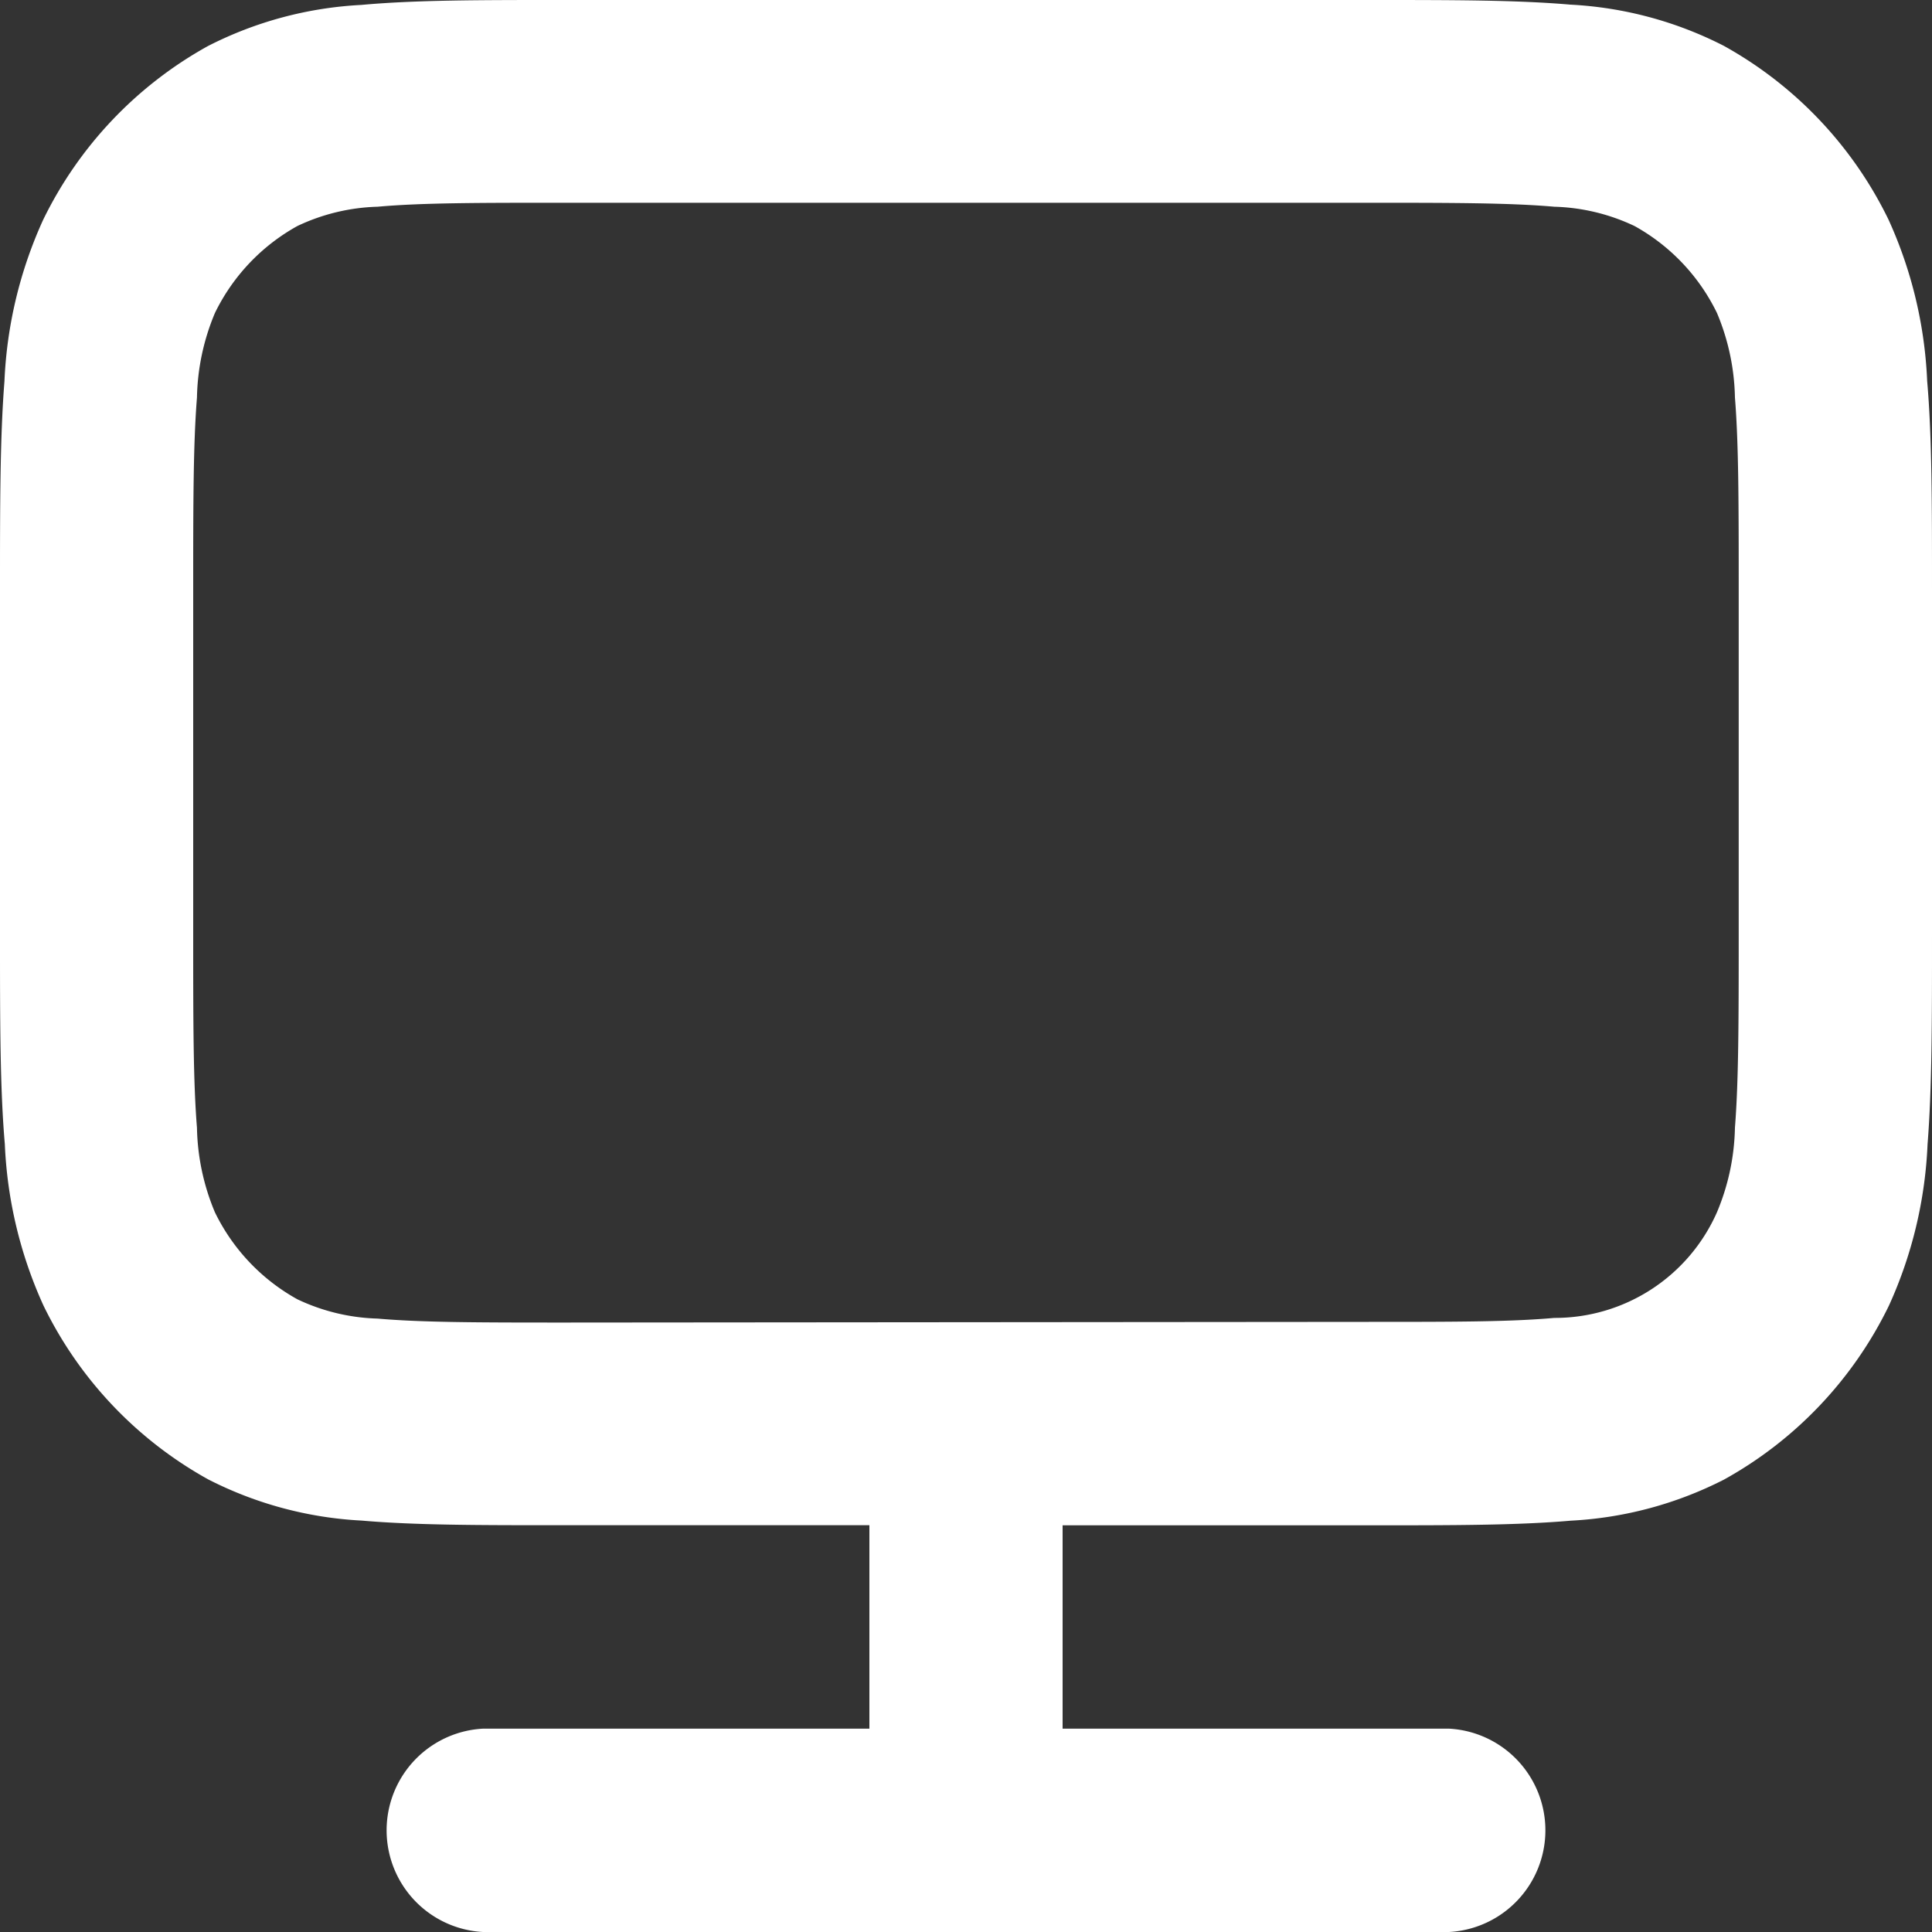 <svg xmlns="http://www.w3.org/2000/svg" width="20" height="20" viewBox="0 0 20 20">
  <rect x="0" y="0" width="20" height="20" fill="#333333" stroke="none"/>
  <path id="computer-svgrepo-com" d="M7.788,2h8.424c.819,0,1.494,0,2.044.048a3.925,3.925,0,0,1,1.588.426,4.111,4.111,0,0,1,1.706,1.8,4.485,4.485,0,0,1,.4,1.671C22,6.52,22,7.231,22,8.093v3.6c0,.862,0,1.573-.046,2.152a4.485,4.485,0,0,1-.4,1.671,4.111,4.111,0,0,1-1.706,1.8,3.927,3.927,0,0,1-1.588.426c-.55.048-1.226.048-2.044.048H13v2.105h4A1.054,1.054,0,0,1,17,22H7a1.054,1.054,0,0,1,0-2.105h4V17.789H7.788c-.819,0-1.494,0-2.044-.048a3.928,3.928,0,0,1-1.588-.426,4.111,4.111,0,0,1-1.706-1.8,4.484,4.484,0,0,1-.4-1.671C2,13.27,2,12.558,2,11.7v-3.6c0-.862,0-1.573.046-2.152a4.484,4.484,0,0,1,.4-1.671,4.112,4.112,0,0,1,1.706-1.8,3.925,3.925,0,0,1,1.588-.426C6.294,2,6.969,2,7.788,2ZM16.17,15.684c.871,0,1.463,0,1.92-.041a1.834,1.834,0,0,0,1.684-1.094,2.366,2.366,0,0,0,.186-.875c.038-.481.039-1.1.039-2.022V8.137c0-.917,0-1.54-.039-2.022a2.367,2.367,0,0,0-.186-.875,2.056,2.056,0,0,0-.853-.9,2.067,2.067,0,0,0-.831-.2c-.457-.04-1.049-.041-1.92-.041H7.83c-.871,0-1.463,0-1.921.041a2.068,2.068,0,0,0-.831.2,2.056,2.056,0,0,0-.853.9,2.367,2.367,0,0,0-.186.875C4,6.6,4,7.22,4,8.137v3.516c0,.917,0,1.54.039,2.022a2.367,2.367,0,0,0,.186.875,2.056,2.056,0,0,0,.853.9,2.068,2.068,0,0,0,.831.2c.457.04,1.05.041,1.921.041Z" transform="translate(-2 -2)" fill="#fff" fill-rule="evenodd"/>
</svg>
